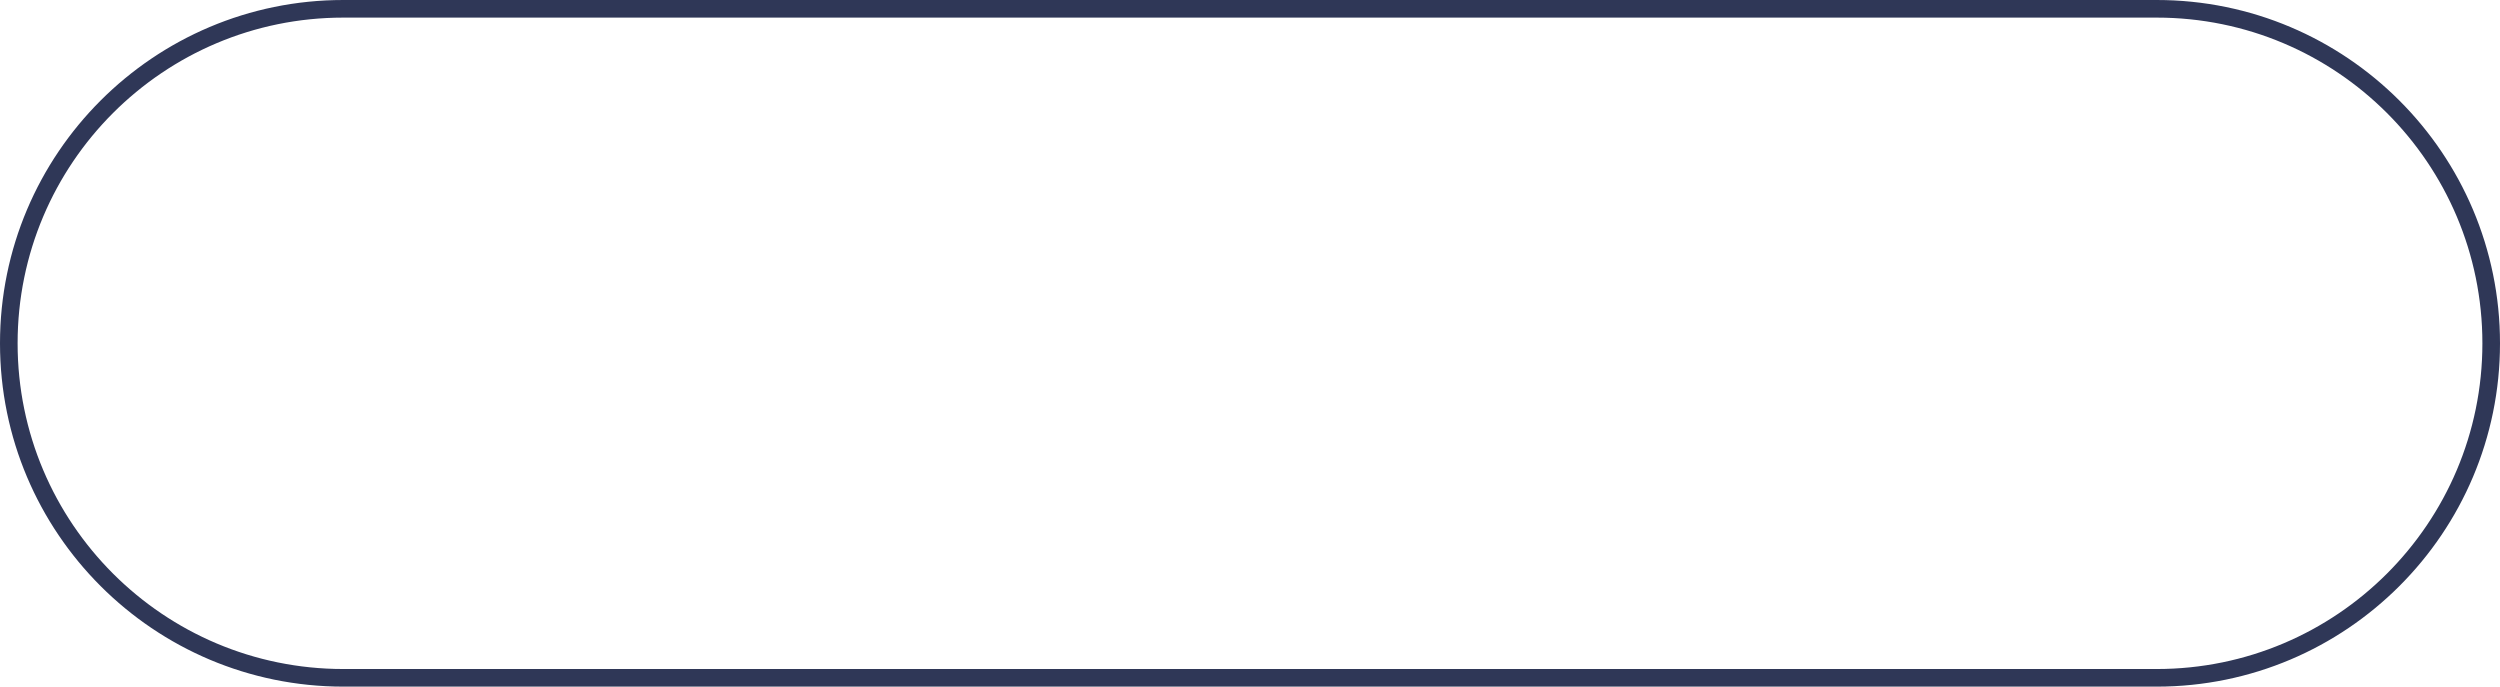 <?xml version="1.0" encoding="UTF-8"?> <svg xmlns="http://www.w3.org/2000/svg" id="_Слой_2" data-name="Слой 2" viewBox="0 0 142 39"> <defs> <style> .cls-1 { fill: none; stroke: #2f3757; } </style> </defs> <g id="_Слой_1-2" data-name="Слой 1"> <path class="cls-1" d="m19.5.5h103c10.49,0,19,8.51,19,19h0c0,10.49-8.51,19-19,19H19.5C9.01,38.5.5,29.99.5,19.5h0C.5,9.01,9.01.5,19.5.5Z"></path> </g> </svg> 